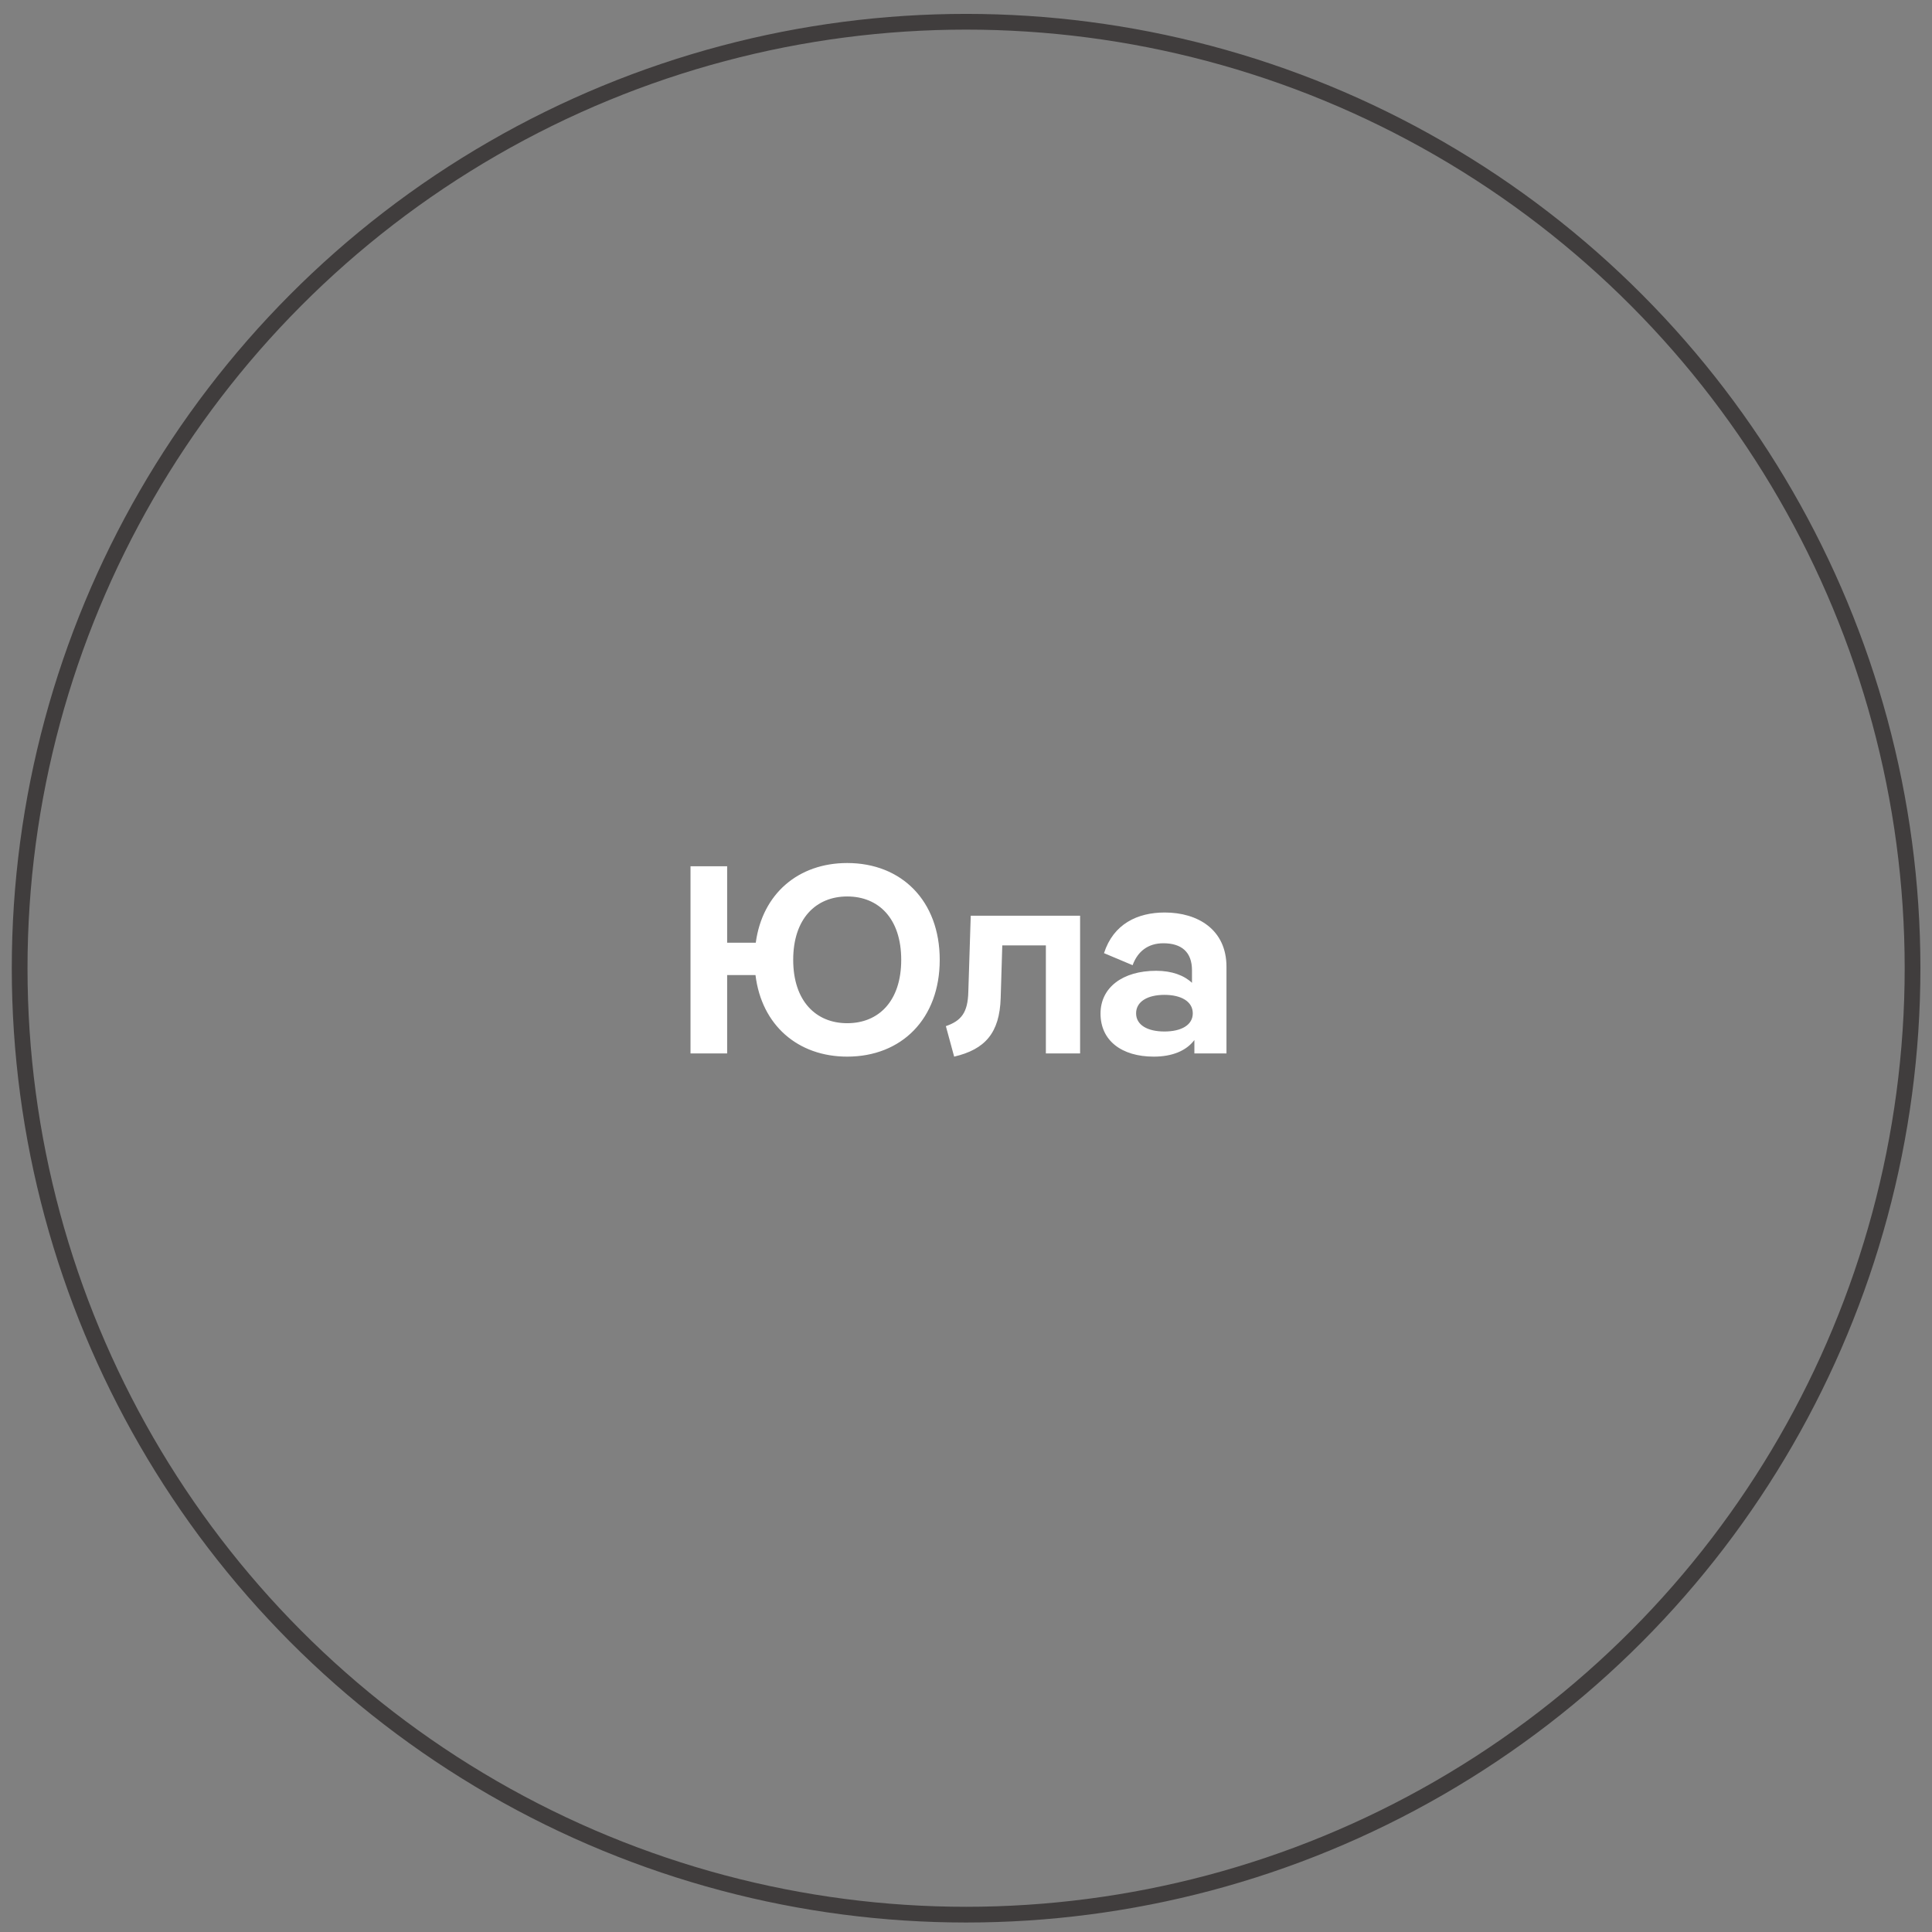 <?xml version="1.0" encoding="UTF-8"?> <svg xmlns="http://www.w3.org/2000/svg" width="100" height="100" viewBox="0 0 100 100" fill="none"><rect x="0" y="0" width="100" height="100" fill="#808080" stroke="none"/> <g clip-path="url(#clip0_132:2256)"> <circle cx="50.005" cy="50.114" r="48.988" stroke="#403D3D" stroke-width="0.814"></circle> <path d="M43.851 44.67C41.332 44.67 39.464 46.248 39.118 48.795H37.637V44.837H35.741V54.525H37.637V50.47H39.104C39.422 53.072 41.305 54.691 43.851 54.691C46.661 54.691 48.64 52.739 48.64 49.681C48.64 46.622 46.661 44.67 43.851 44.67ZM43.851 52.961C42.232 52.961 41.056 51.812 41.056 49.681C41.056 47.549 42.232 46.401 43.851 46.401C45.485 46.401 46.647 47.549 46.647 49.681C46.647 51.812 45.485 52.961 43.851 52.961ZM55.906 47.397H50.245L50.12 51.342C50.093 52.407 49.76 52.836 48.958 53.113L49.387 54.691C50.992 54.317 51.739 53.459 51.795 51.66L51.878 48.933H54.134V54.525H55.906V47.397ZM60.285 47.231C58.873 47.231 57.628 47.826 57.143 49.335L58.624 49.958C58.887 49.238 59.427 48.823 60.216 48.823C61.143 48.823 61.697 49.266 61.697 50.221V50.871C61.282 50.483 60.659 50.248 59.842 50.248C58.098 50.248 56.963 51.12 56.963 52.463C56.963 53.861 58.057 54.691 59.718 54.691C60.659 54.691 61.392 54.4 61.821 53.833V54.525H63.482V50.041C63.482 48.117 62.001 47.231 60.285 47.231ZM60.271 53.39C59.399 53.39 58.804 53.058 58.804 52.449C58.804 51.84 59.399 51.494 60.271 51.494C61.143 51.494 61.738 51.84 61.738 52.449C61.738 53.058 61.143 53.39 60.271 53.39Z" fill="white"></path> </g> <defs> <clipPath id="clip0_132:2256"> <rect width="99.77" height="99.77" fill="white" transform="translate(0.121 0.218)"></rect> </clipPath> </defs> </svg> 